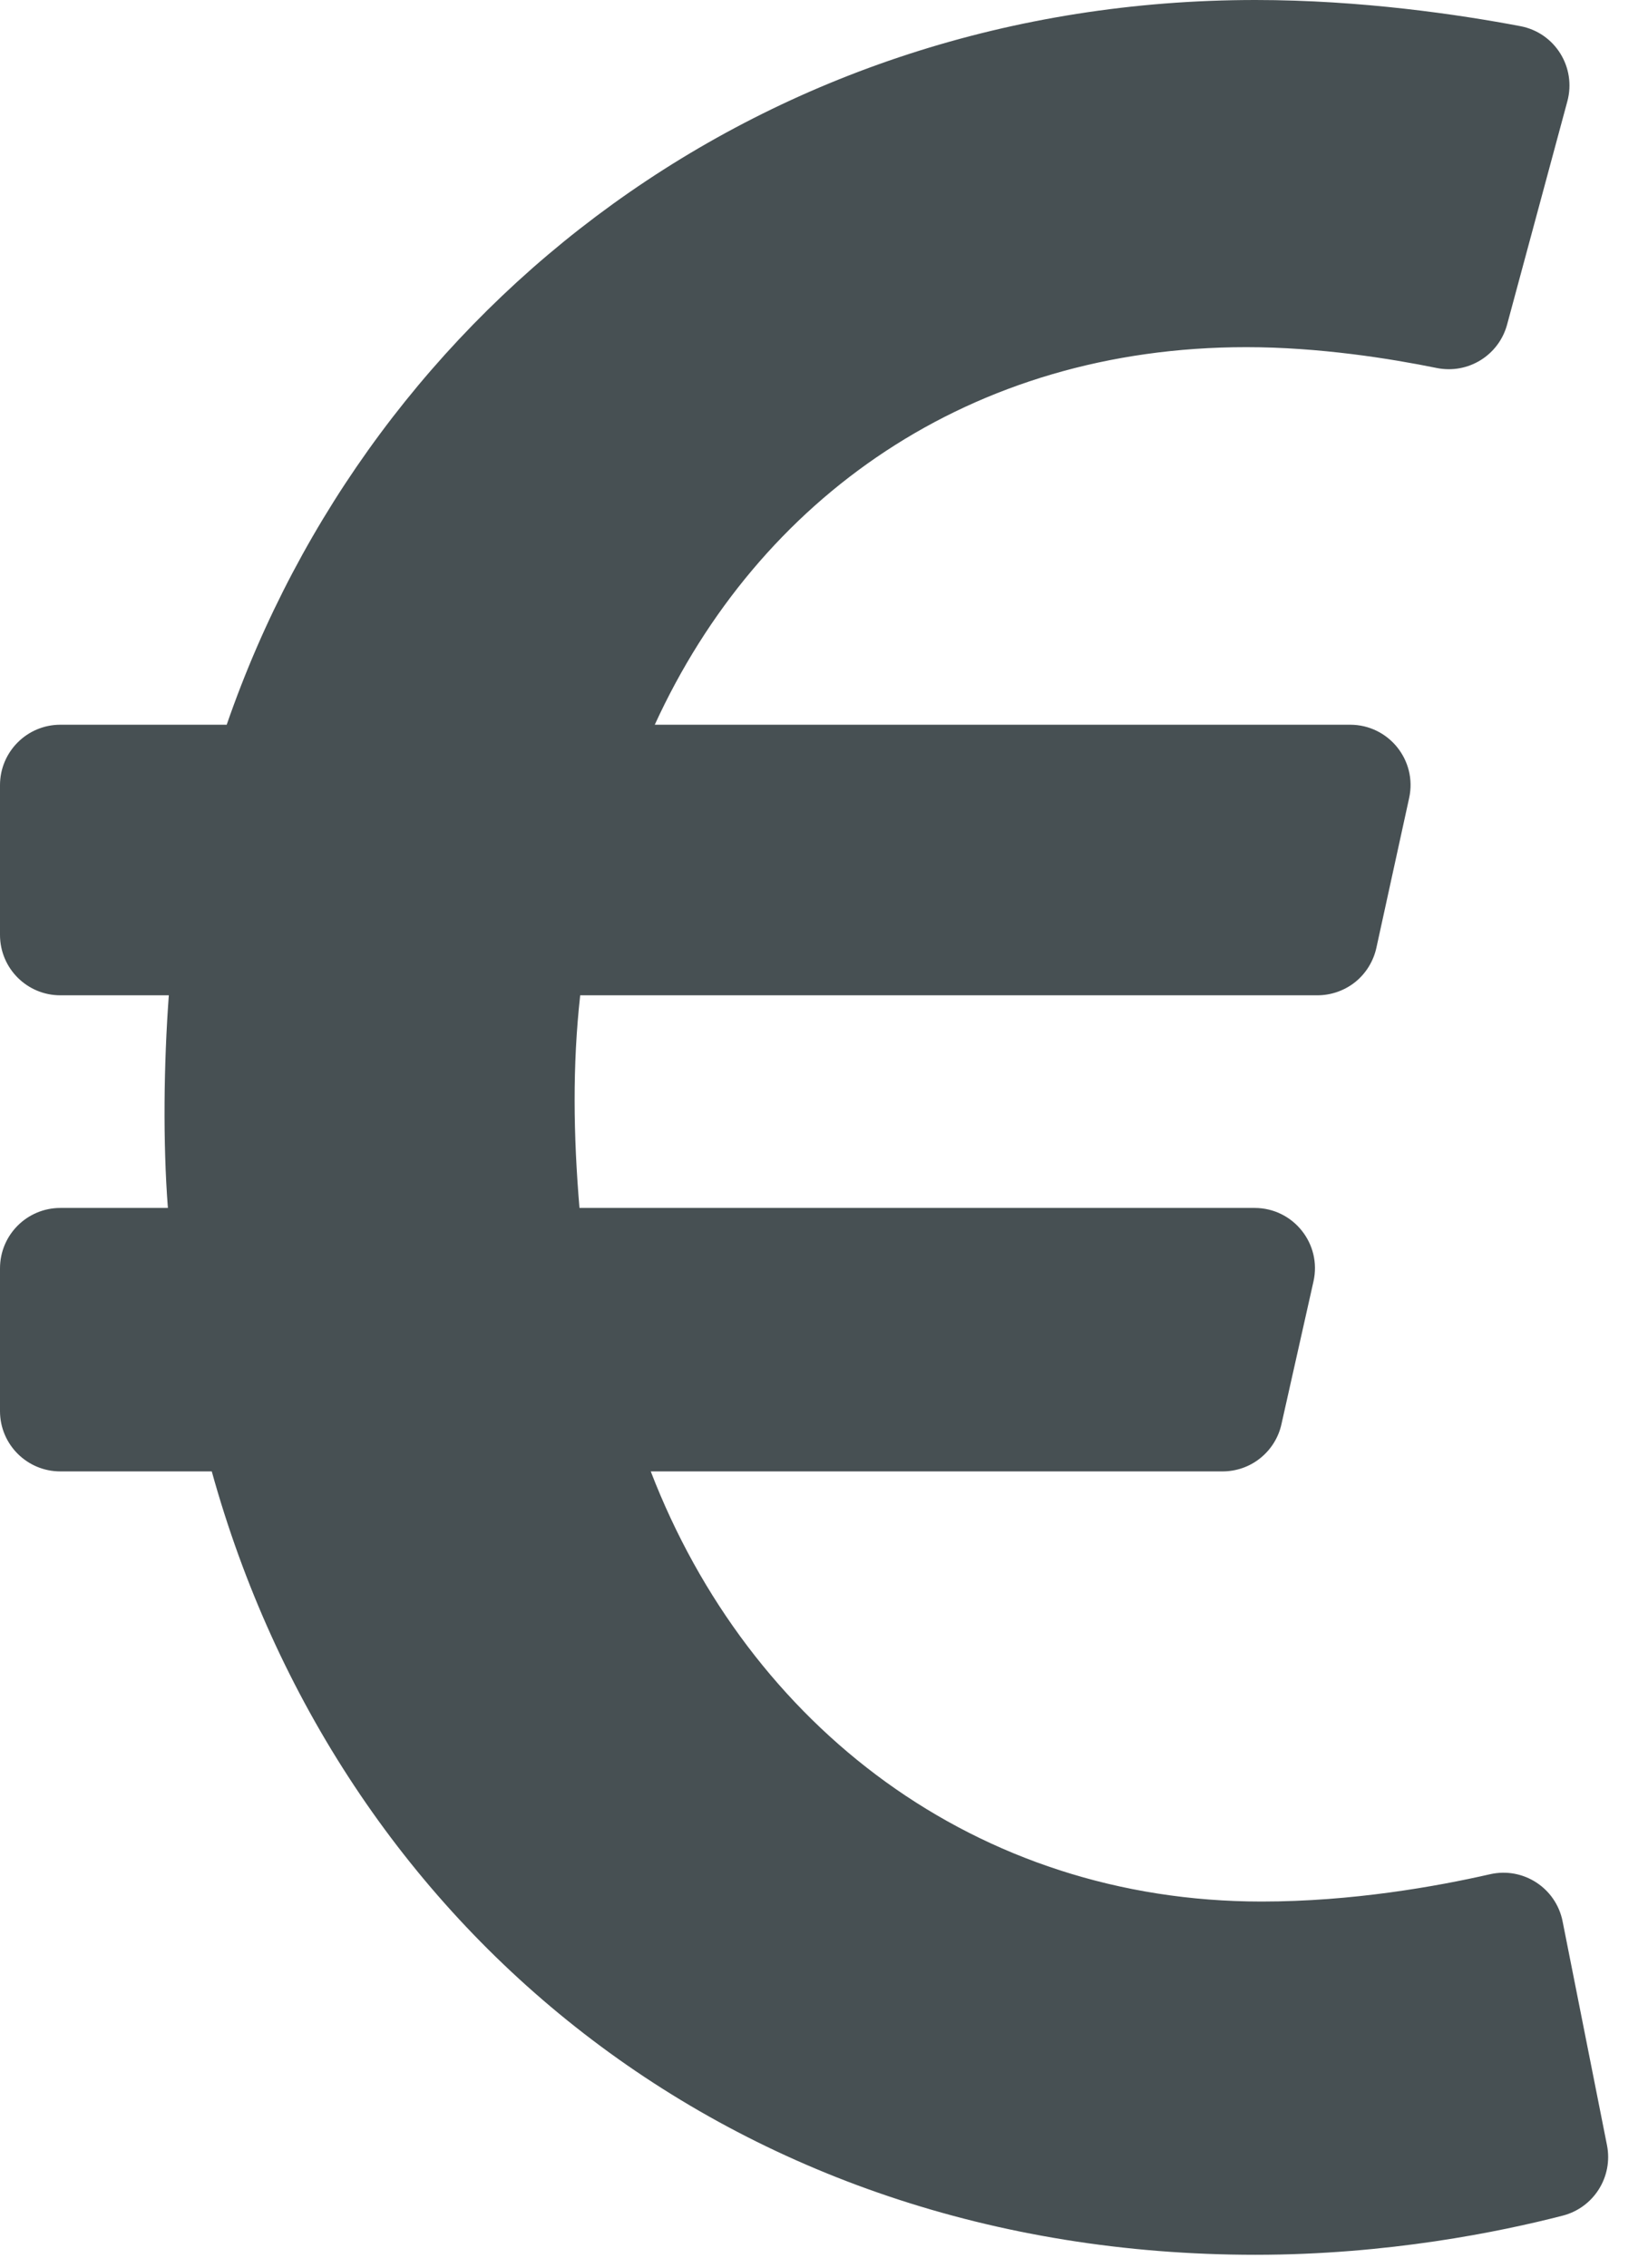 <svg width="16" height="22" viewBox="0 0 16 22" fill="none" xmlns="http://www.w3.org/2000/svg">
<path d="M15.171 18.641C15.107 18.317 14.789 18.11 14.467 18.183C13.945 18.302 13.128 18.448 12.249 18.448C9.477 18.448 7.272 16.749 6.318 14.275H11.869C12.002 14.275 12.132 14.23 12.235 14.147C12.339 14.064 12.412 13.948 12.441 13.818L12.752 12.433C12.835 12.067 12.556 11.719 12.181 11.719H5.626C5.567 11.019 5.557 10.338 5.633 9.656H12.79C12.924 9.656 13.054 9.61 13.158 9.527C13.262 9.443 13.334 9.326 13.363 9.195L13.681 7.742C13.761 7.377 13.483 7.031 13.108 7.031H6.357C7.364 4.834 9.418 3.368 12.1 3.368C12.807 3.368 13.495 3.478 13.948 3.57C14.252 3.632 14.551 3.448 14.632 3.149L15.217 0.983C15.306 0.653 15.097 0.318 14.762 0.254C14.171 0.142 13.218 0 12.189 0C7.444 0 3.615 2.942 2.201 7.031H0.586C0.262 7.031 0 7.294 0 7.617V9.07C0 9.394 0.262 9.656 0.586 9.656H1.639C1.59 10.32 1.581 11.086 1.63 11.719H0.586C0.262 11.719 0 11.981 0 12.305V13.69C0 14.013 0.262 14.275 0.586 14.275H2.056C3.278 18.686 7.093 21.875 12.189 21.875C13.473 21.875 14.56 21.653 15.173 21.495C15.474 21.417 15.662 21.118 15.602 20.813L15.171 18.641Z" fill="#475053"/>
</svg>
